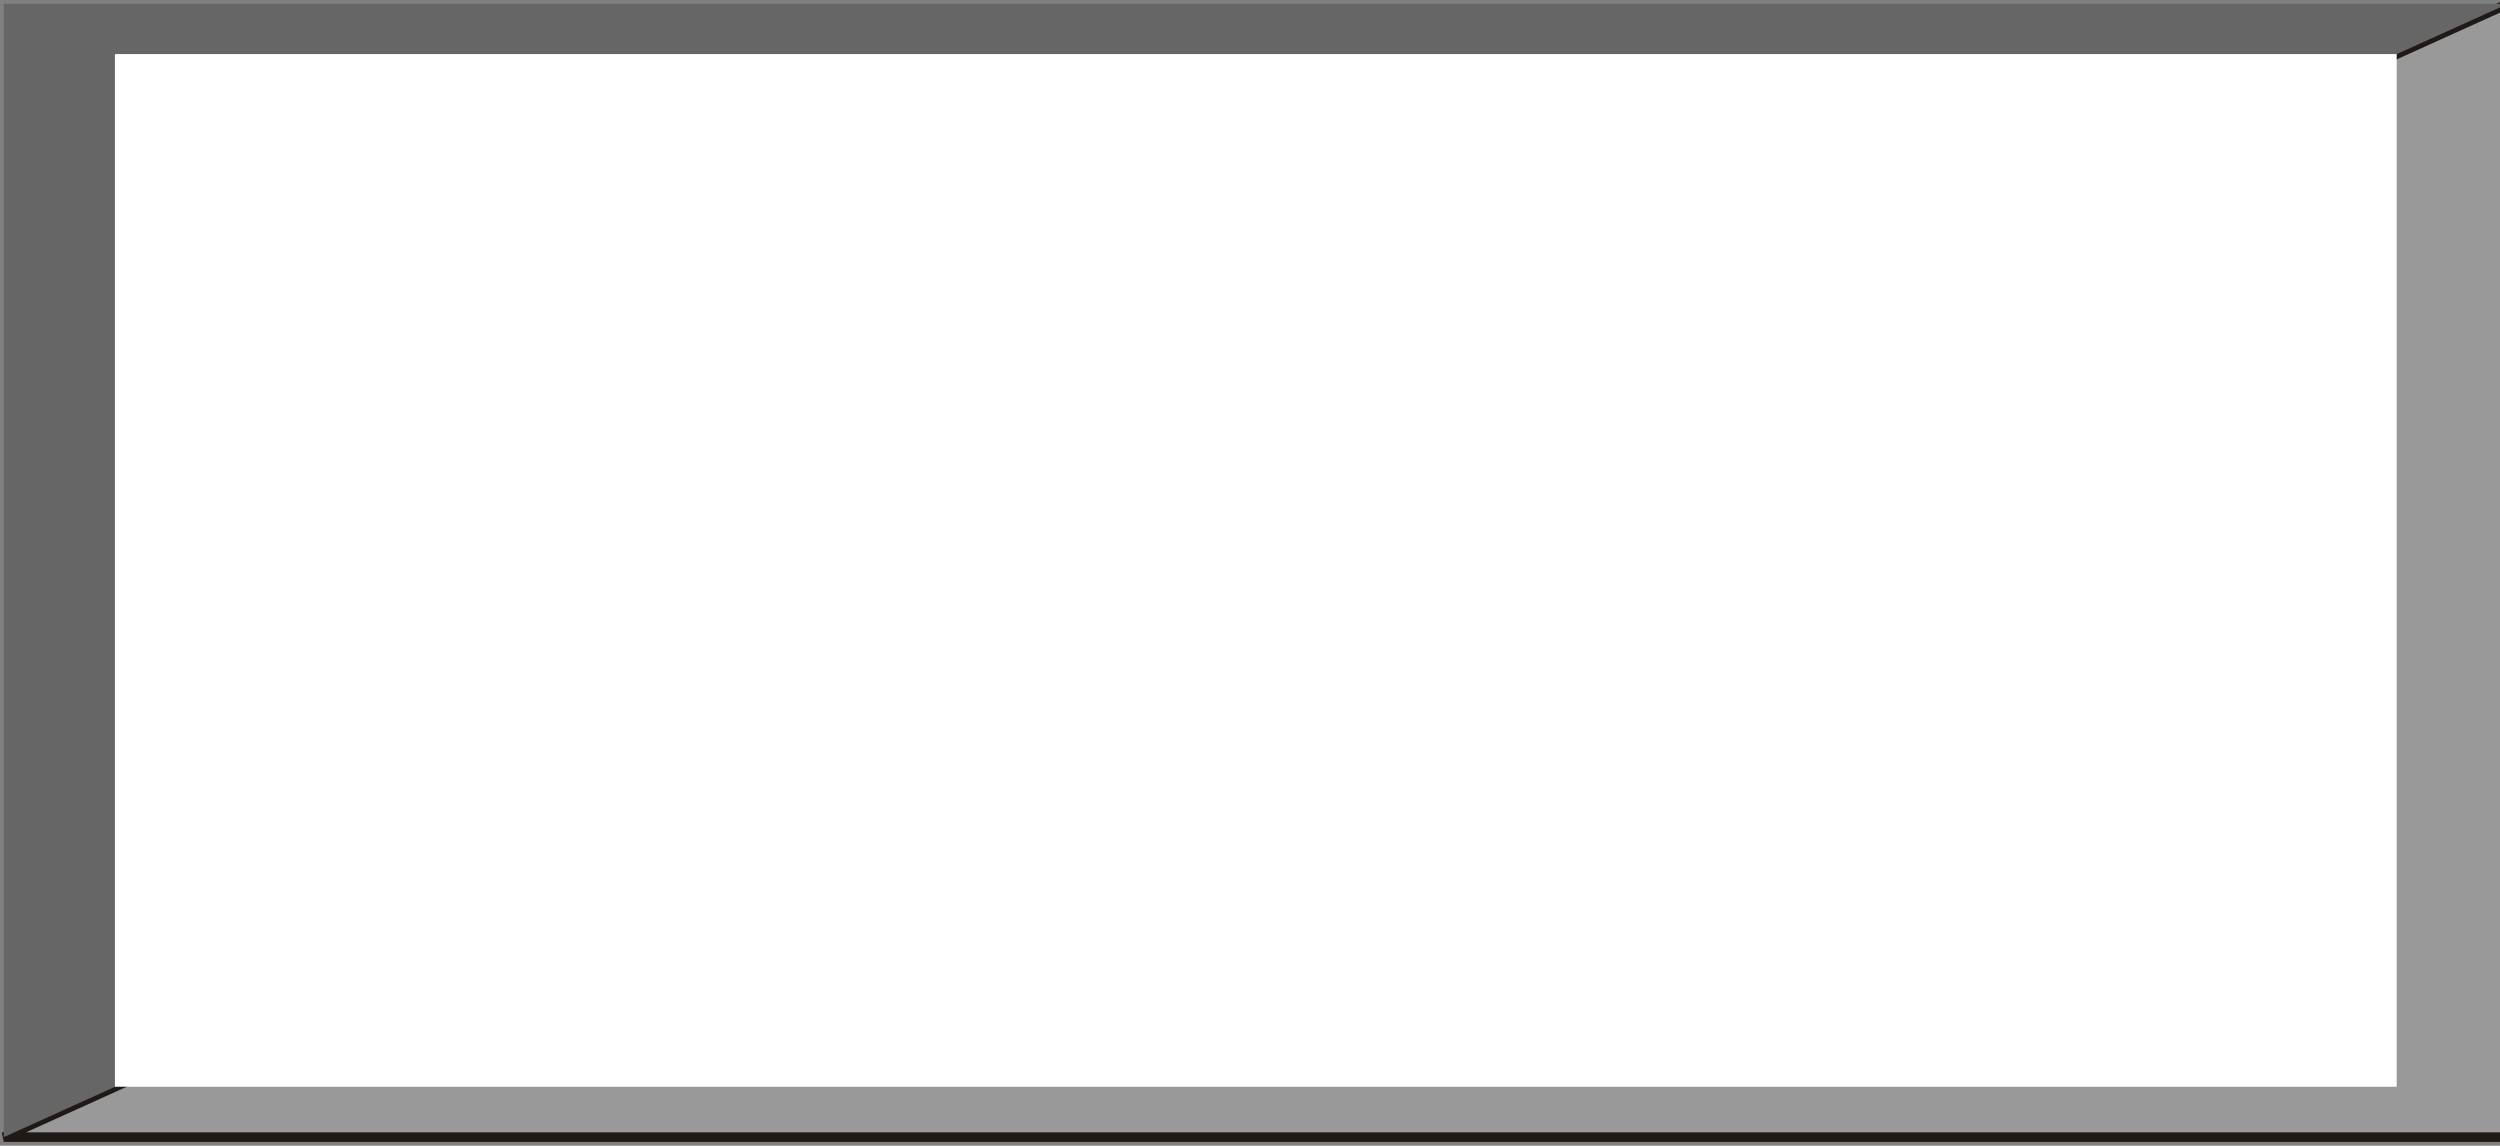 <!--?xml version="1.0" encoding="UTF-8" standalone="no"?-->
<!-- Creator: CorelDRAW -->

<svg xmlns:dc="http://purl.org/dc/elements/1.1/" xmlns:cc="http://creativecommons.org/ns#" xmlns:rdf="http://www.w3.org/1999/02/22-rdf-syntax-ns#" xmlns:svg="http://www.w3.org/2000/svg" xmlns="http://www.w3.org/2000/svg" xmlns:sodipodi="http://sodipodi.sourceforge.net/DTD/sodipodi-0.dtd" xmlns:inkscape="http://www.inkscape.org/namespaces/inkscape" xml:space="preserve" width="70.5" height="32.31" style="fill-rule:evenodd" viewBox="0 0 19.796 9.072" id="svg3003" version="1.1" inkscape:version="0.48.3.1 r9886" sodipodi:docname="长方形6.svg"><rect x="0" y="0" width="19.796" height="9.072" fill="#808080" stroke="none"/><sodipodi:namedview pagecolor="#ffffff" bordercolor="#666666" borderopacity="1" objecttolerance="10" gridtolerance="10" guidetolerance="10" inkscape:pageopacity="0" inkscape:pageshadow="2" inkscape:window-width="1440" inkscape:window-height="844" id="namedview3017" showgrid="false" inkscape:zoom="8.1642075" inkscape:cx="47.987234" inkscape:cy="16.611637" inkscape:window-x="-4" inkscape:window-y="-4" inkscape:window-maximized="1" inkscape:current-layer="svg3003"></sodipodi:namedview>
 <defs id="defs3005">
  <style type="text/css" id="style3007">
   
    .str0 {stroke:#1F1A17;stroke-width:0.076}
    .fil0 {fill:#1F1A17}
    .fil1 {fill:#DEDEDD}
    .fil2 {fill:#E77817}
   
  </style>
 
  
  
  
  
 </defs>
 <g id="g3033"><g inkscape:label="#g3030" id="dark"><polygon style="fill: rgb(153, 153, 153); stroke: rgb(31, 26, 23); stroke-width: 0.076;" id="polygon3011" points="20.004,0.059 20.004,9.033 0.176,9.033 " class="fil0 str0" transform="translate(-0.146,-0.029)"></polygon></g><g inkscape:label="#g3027" id="light"><polygon style="fill: rgb(102, 102, 102);" id="polygon3013" points="0.176,0.059 20.004,0.059 0.176,9.033 " class="fil1" transform="translate(-0.146,-0.029)"></polygon></g><g inkscape:label="#g3024" id="shape"><rect style="fill: rgb(255, 255, 255);" id="rect3015" height="8.177" width="18.068" y="0.428" x="0.91" class="fil2"></rect></g></g>
</svg>